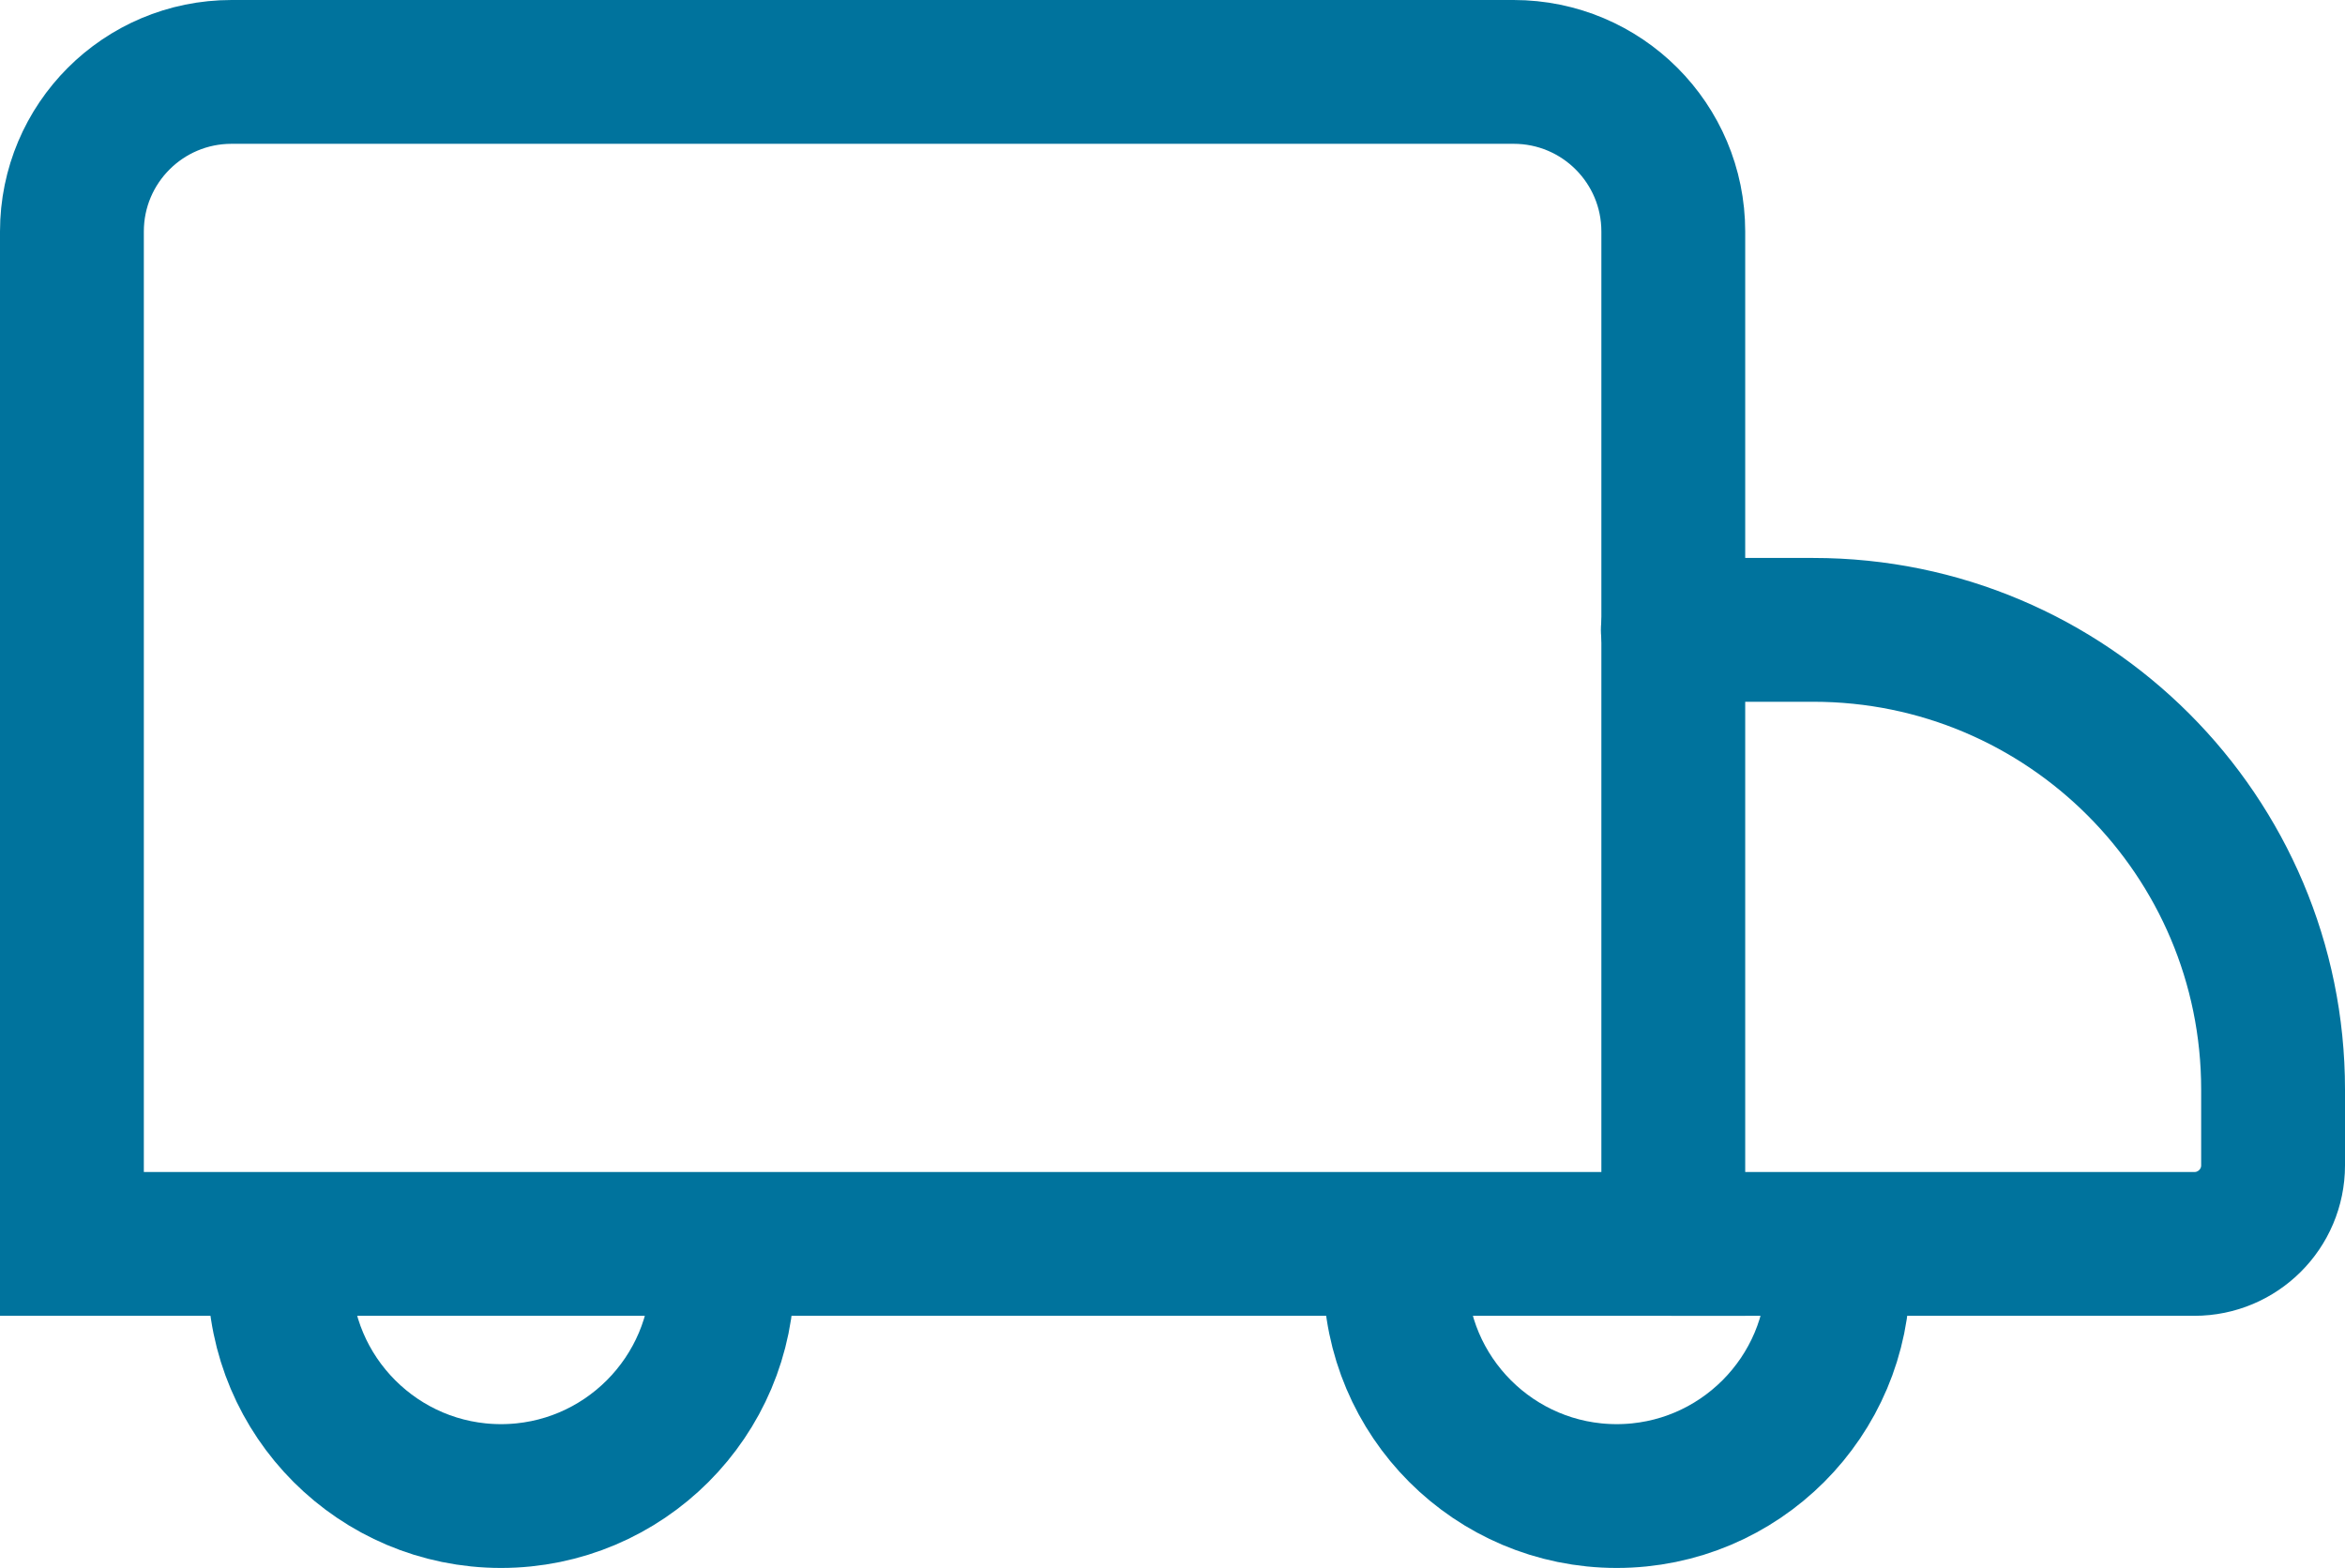 <?xml version="1.0" encoding="UTF-8"?>
<svg id="_レイヤー_2" data-name="レイヤー 2" xmlns="http://www.w3.org/2000/svg" viewBox="0 0 48.91 32.71">
  <defs>
    <style>
      .cls-1 {
        fill: none;
        stroke: #00739d;
        stroke-linecap: round;
        stroke-miterlimit: 10;
        stroke-width: 3px;
      }
    </style>
  </defs>
  <g id="_レイヤー_3" data-name="レイヤー 3">
    <g>
      <path class="cls-1" d="M4.83,1.5h26.74c1.84,0,3.33,1.49,3.33,3.33v21.12H1.5V4.83c0-1.84,1.49-3.33,3.33-3.33Z"/>
      <path class="cls-1" d="M34.9,25.95h10.87c.9,0,1.64-.73,1.64-1.64v-1.58c0-5.29-4.29-9.59-9.59-9.59h-2.93"/>
      <path class="cls-1" d="M15.07,26.59c0,2.55-2.07,4.62-4.62,4.62s-4.62-2.07-4.62-4.62"/>
      <path class="cls-1" d="M38.34,26.59c0,2.55-2.07,4.62-4.62,4.62s-4.62-2.07-4.62-4.62"/>
    </g>
  </g>
</svg>